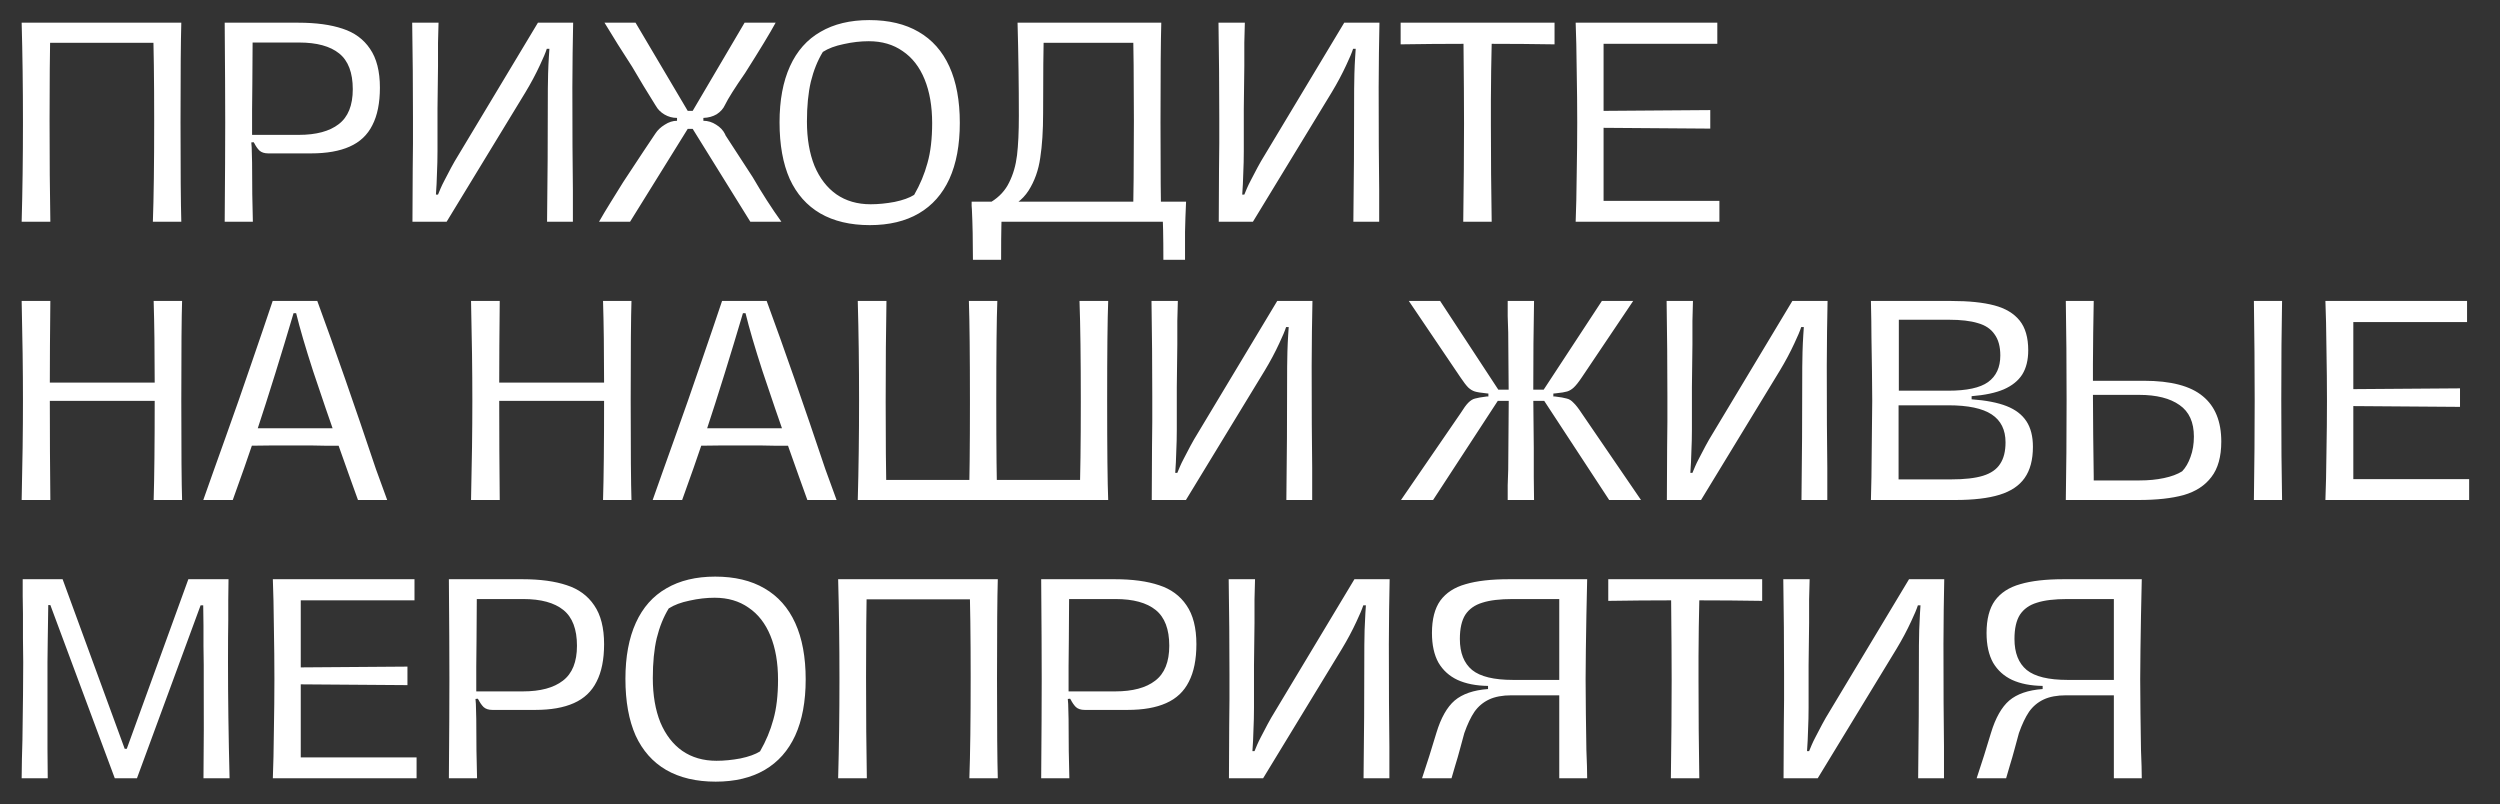 <?xml version="1.0" encoding="UTF-8"?> <svg xmlns="http://www.w3.org/2000/svg" width="575" height="185" viewBox="0 0 575 185" fill="none"><rect x="0" y="0" width="575" height="185" fill="#333333" stroke="none"/> <g clip-path="url(#clip0_512_15)"> <path d="M35.16 51C35.36 45.52 35.46 37.78 35.46 27.78C35.46 18.18 35.36 10.66 35.16 5.22H41.7C41.58 9.22 41.52 16.86 41.52 28.14C41.52 39.3 41.58 46.92 41.7 51H35.16ZM4.98 51C5.18 43.84 5.28 36.22 5.28 28.14C5.28 20.06 5.18 12.42 4.98 5.22H11.58C11.46 11.86 11.4 19.38 11.4 27.78C11.4 36.62 11.46 44.36 11.58 51H4.98ZM10.92 5.22H36V9.84H10.92V5.22ZM51.679 51C51.759 41.08 51.799 33.46 51.799 28.14C51.799 22.78 51.759 15.14 51.679 5.22H68.599C72.679 5.22 76.079 5.68 78.799 6.6C81.519 7.48 83.619 9.02 85.099 11.22C86.619 13.42 87.379 16.4 87.379 20.16C87.379 23.68 86.799 26.56 85.639 28.8C84.519 31.04 82.779 32.68 80.419 33.72C78.099 34.76 75.139 35.28 71.539 35.28C69.419 35.28 67.519 35.28 65.839 35.28C64.199 35.28 62.819 35.28 61.699 35.28C60.819 35.28 60.139 35.06 59.659 34.62C59.219 34.18 58.819 33.6 58.459 32.88C58.419 32.88 58.399 32.86 58.399 32.82C58.399 32.78 58.379 32.74 58.339 32.7L57.799 32.76C57.879 33.52 57.919 34.28 57.919 35.04C57.959 35.8 57.979 36.58 57.979 37.38C57.979 42.58 58.039 47.12 58.159 51H51.679ZM68.719 31.02C72.719 31.02 75.779 30.2 77.899 28.56C80.059 26.92 81.139 24.24 81.139 20.52C81.139 16.72 80.099 13.98 78.019 12.3C75.939 10.62 72.859 9.78 68.779 9.78H58.099L58.039 19.2C58.039 21.28 58.019 23.3 57.979 25.26C57.979 27.22 57.979 28.96 57.979 30.48C57.979 30.6 57.979 30.7 57.979 30.78C57.979 30.86 57.979 30.94 57.979 31.02H68.719ZM125.824 51C125.944 42.2 126.004 32 126.004 20.4C126.004 19.4 126.024 18.24 126.064 16.92C126.104 15.56 126.164 14.26 126.244 13.02L126.364 11.22H125.764C125.484 12.1 124.964 13.34 124.204 14.94C123.244 17.02 122.124 19.12 120.844 21.24L102.724 51H94.864C94.904 47.24 94.924 43.2 94.924 38.88C94.964 36.88 94.984 34.9 94.984 32.94C94.984 30.98 94.984 29.04 94.984 27.12C94.984 20.04 94.924 12.74 94.804 5.22H100.864C100.824 6.62 100.784 8.16 100.744 9.84C100.744 11.52 100.744 13.3 100.744 15.18C100.704 18.38 100.664 21.66 100.624 25.02C100.624 28.34 100.624 31.6 100.624 34.8C100.624 36.48 100.584 38.16 100.504 39.84C100.464 41.52 100.384 43.16 100.264 44.76H100.744C100.904 44.32 101.104 43.84 101.344 43.32C101.584 42.76 101.884 42.14 102.244 41.46C103.484 39.06 104.264 37.6 104.584 37.08L123.724 5.22H131.824C131.824 6.34 131.804 7.5 131.764 8.7C131.764 9.86 131.744 11.04 131.704 12.24L131.644 20.1C131.644 30.14 131.684 38 131.764 43.68V51H125.824ZM137.776 51C138.576 49.6 139.436 48.16 140.356 46.68C141.316 45.16 142.296 43.58 143.296 41.94C147.136 36.1 149.576 32.42 150.616 30.9L150.736 30.72C151.256 29.92 151.976 29.24 152.896 28.68C153.816 28.08 154.756 27.78 155.716 27.78V27.12C154.676 27.12 153.716 26.86 152.836 26.34C151.956 25.82 151.296 25.16 150.856 24.36L150.736 24.18C148.856 21.18 147.076 18.24 145.396 15.36C144.276 13.6 143.176 11.88 142.096 10.2C141.016 8.48 139.996 6.82 139.036 5.22H146.176L158.176 25.5H159.316L171.256 5.22H178.396C177.116 7.58 174.776 11.44 171.376 16.8C169.016 20.2 167.476 22.64 166.756 24.12C166.356 25 165.716 25.72 164.836 26.28C163.956 26.8 162.936 27.08 161.776 27.12V27.78C162.816 27.78 163.796 28.08 164.716 28.68C165.636 29.24 166.316 29.96 166.756 30.84L166.876 31.14C167.916 32.7 168.956 34.3 169.996 35.94C171.036 37.54 172.076 39.14 173.116 40.74C175.276 44.46 177.476 47.88 179.716 51H172.576L159.316 29.64H158.176L144.916 51H137.776ZM200.056 51.78C195.576 51.78 191.776 50.88 188.656 49.08C185.576 47.28 183.236 44.64 181.636 41.16C180.076 37.64 179.296 33.3 179.296 28.14C179.296 23.06 180.096 18.76 181.696 15.24C183.296 11.72 185.636 9.08 188.716 7.32C191.796 5.52 195.536 4.62 199.936 4.62C204.416 4.62 208.196 5.52 211.276 7.32C214.396 9.12 216.756 11.78 218.356 15.3C219.956 18.82 220.756 23.14 220.756 28.26C220.756 33.34 219.956 37.64 218.356 41.16C216.756 44.64 214.416 47.28 211.336 49.08C208.256 50.88 204.496 51.78 200.056 51.78ZM200.236 46.98C201.996 46.98 203.836 46.8 205.756 46.44C207.676 46.04 209.176 45.5 210.256 44.82C211.616 42.46 212.636 40.02 213.316 37.5C214.036 34.98 214.396 31.92 214.396 28.32C214.396 24.44 213.816 21.08 212.656 18.24C211.496 15.4 209.816 13.24 207.616 11.76C205.456 10.24 202.856 9.48 199.816 9.48C197.936 9.48 196.016 9.7 194.056 10.14C192.096 10.54 190.496 11.14 189.256 11.94C188.056 13.9 187.136 16.18 186.496 18.78C185.896 21.34 185.596 24.4 185.596 27.96C185.596 31.88 186.176 35.28 187.336 38.16C188.536 41 190.216 43.18 192.376 44.7C194.576 46.22 197.196 46.98 200.236 46.98ZM227.976 46.44C229.856 45.28 231.236 43.78 232.116 41.94C233.036 40.1 233.636 38.02 233.916 35.7C234.196 33.34 234.336 30.34 234.336 26.7C234.336 19.58 234.236 12.42 234.036 5.22H240.096C239.976 10.94 239.916 17.9 239.916 26.1C239.916 30.06 239.696 33.46 239.256 36.3C238.856 39.14 237.956 41.66 236.556 43.86C235.156 46.02 233.116 47.52 230.436 48.36L227.976 46.44ZM223.776 59.76C223.776 55.4 223.696 51.54 223.536 48.18C223.536 47.9 223.516 47.62 223.476 47.34C223.476 47.02 223.476 46.7 223.476 46.38H230.496C230.456 47.54 230.416 48.58 230.376 49.5C230.336 50.42 230.316 51.26 230.316 52.02C230.276 53.54 230.256 56.12 230.256 59.76H223.776ZM229.656 46.38H268.176V51H229.656V46.38ZM267.576 59.76C267.576 57.16 267.556 54.9 267.516 52.98C267.476 51.06 267.396 48.86 267.276 46.38H272.796C272.676 48.98 272.596 51.3 272.556 53.34C272.556 55.38 272.556 57.52 272.556 59.76H267.576ZM260.556 51C260.716 45.52 260.796 37.78 260.796 27.78C260.796 18.18 260.716 10.66 260.556 5.22H267.096C266.976 9.22 266.916 16.86 266.916 28.14C266.916 39.3 266.976 46.92 267.096 51H260.556ZM239.076 5.22H261.336V9.84H239.076V5.22ZM311.273 51C311.393 42.2 311.453 32 311.453 20.4C311.453 19.4 311.473 18.24 311.513 16.92C311.553 15.56 311.613 14.26 311.693 13.02L311.813 11.22H311.213C310.933 12.1 310.413 13.34 309.653 14.94C308.693 17.02 307.573 19.12 306.293 21.24L288.173 51H280.313C280.353 47.24 280.373 43.2 280.373 38.88C280.413 36.88 280.433 34.9 280.433 32.94C280.433 30.98 280.433 29.04 280.433 27.12C280.433 20.04 280.373 12.74 280.253 5.22H286.313C286.273 6.62 286.233 8.16 286.193 9.84C286.193 11.52 286.193 13.3 286.193 15.18C286.153 18.38 286.113 21.66 286.073 25.02C286.073 28.34 286.073 31.6 286.073 34.8C286.073 36.48 286.033 38.16 285.953 39.84C285.913 41.52 285.833 43.16 285.713 44.76H286.193C286.353 44.32 286.553 43.84 286.793 43.32C287.033 42.76 287.333 42.14 287.693 41.46C288.933 39.06 289.713 37.6 290.033 37.08L309.173 5.22H317.273C317.273 6.34 317.253 7.5 317.213 8.7C317.213 9.86 317.193 11.04 317.153 12.24L317.093 20.1C317.093 30.14 317.133 38 317.213 43.68V51H311.273ZM336.546 51C336.666 42.48 336.726 34.94 336.726 28.38C336.726 23.78 336.686 17.68 336.606 10.08C332.006 10.08 327.186 10.12 322.146 10.2V5.22H357.546V10.2C352.626 10.12 347.806 10.08 343.086 10.08C343.046 12 343.006 14.06 342.966 16.26C342.966 18.42 342.946 20.62 342.906 22.86V28.8C342.906 36.28 342.966 43.68 343.086 51H336.546ZM362.402 51C362.522 48.04 362.602 44.42 362.642 40.14C362.722 35.82 362.762 31.84 362.762 28.2C362.762 24.52 362.722 20.52 362.642 16.2C362.602 11.84 362.522 8.18 362.402 5.22H394.982V10.08H368.822V25.5L393.362 25.32V29.58L368.822 29.4V46.2H395.462V51H362.402ZM41.88 69.22C41.76 72.74 41.7 80.38 41.7 92.14C41.7 103.82 41.76 111.44 41.88 115H35.34C35.5 109.8 35.58 102.2 35.58 92.2H11.46C11.46 100 11.5 107.6 11.58 115H4.98C5.18 106.52 5.28 98.9 5.28 92.14C5.28 85.38 5.18 77.74 4.98 69.22H11.58C11.5 76.7 11.46 82.96 11.46 88H35.58C35.58 80.72 35.5 74.46 35.34 69.22H41.88ZM46.755 115C47.515 112.88 48.315 110.62 49.155 108.22C49.995 105.82 50.895 103.3 51.855 100.66C53.895 94.98 55.895 89.26 57.855 83.5C59.855 77.7 61.475 72.94 62.715 69.22H72.975C77.015 80.22 81.515 93.12 86.475 107.92L89.055 115H82.335C81.775 113.44 81.135 111.66 80.415 109.66C79.695 107.66 78.935 105.52 78.135 103.24C75.855 96.72 73.815 90.76 72.015 85.36C70.255 79.92 68.955 75.48 68.115 72.04H67.515C66.155 76.64 64.755 81.26 63.315 85.9C61.875 90.54 60.415 95.1 58.935 99.58C57.095 105.02 55.295 110.16 53.535 115H46.755ZM58.215 98.5H77.475L78.495 102.52C77.335 102.52 76.175 102.52 75.015 102.52C73.895 102.52 72.815 102.5 71.775 102.46H67.815C65.895 102.46 64.055 102.46 62.295 102.46C60.535 102.46 58.835 102.48 57.195 102.52L58.215 98.5ZM145.239 69.22C145.119 72.74 145.059 80.38 145.059 92.14C145.059 103.82 145.119 111.44 145.239 115H138.699C138.859 109.8 138.939 102.2 138.939 92.2H114.819C114.819 100 114.859 107.6 114.939 115H108.339C108.539 106.52 108.639 98.9 108.639 92.14C108.639 85.38 108.539 77.74 108.339 69.22H114.939C114.859 76.7 114.819 82.96 114.819 88H138.939C138.939 80.72 138.859 74.46 138.699 69.22H145.239ZM150.114 115C150.874 112.88 151.674 110.62 152.514 108.22C153.354 105.82 154.254 103.3 155.214 100.66C157.254 94.98 159.254 89.26 161.214 83.5C163.214 77.7 164.834 72.94 166.074 69.22H176.334C180.374 80.22 184.874 93.12 189.834 107.92L192.414 115H185.694C185.134 113.44 184.494 111.66 183.774 109.66C183.054 107.66 182.294 105.52 181.494 103.24C179.214 96.72 177.174 90.76 175.374 85.36C173.614 79.92 172.314 75.48 171.474 72.04H170.874C169.514 76.64 168.114 81.26 166.674 85.9C165.234 90.54 163.774 95.1 162.294 99.58C160.454 105.02 158.654 110.16 156.894 115H150.114ZM161.574 98.5H180.834L181.854 102.52C180.694 102.52 179.534 102.52 178.374 102.52C177.254 102.52 176.174 102.5 175.134 102.46H171.174C169.254 102.46 167.414 102.46 165.654 102.46C163.894 102.46 162.194 102.48 160.554 102.52L161.574 98.5ZM248.285 115C248.485 109.56 248.585 102.04 248.585 92.44C248.585 82.44 248.485 74.7 248.285 69.22H254.885C254.725 73.3 254.645 80.92 254.645 92.08C254.645 103.36 254.725 111 254.885 115H248.285ZM202.865 110.38H223.625V115H202.865V110.38ZM197.285 115C197.485 107.8 197.585 100.16 197.585 92.08C197.585 84 197.485 76.38 197.285 69.22H203.885C203.765 75.86 203.705 83.6 203.705 92.44C203.705 100.8 203.765 108.32 203.885 115H197.285ZM228.605 110.38H249.365V115H228.605V110.38ZM222.845 115C223.005 110.24 223.085 102.72 223.085 92.44C223.085 81.76 223.005 74.02 222.845 69.22H229.385C229.225 73.3 229.145 80.92 229.145 92.08C229.145 103.36 229.225 111 229.385 115H222.845ZM295.863 115C295.983 106.2 296.043 96 296.043 84.4C296.043 83.4 296.063 82.24 296.103 80.92C296.143 79.56 296.203 78.26 296.283 77.02L296.403 75.22H295.803C295.523 76.1 295.003 77.34 294.243 78.94C293.283 81.02 292.163 83.12 290.883 85.24L272.763 115H264.903C264.943 111.24 264.963 107.2 264.963 102.88C265.003 100.88 265.023 98.9 265.023 96.94C265.023 94.98 265.023 93.04 265.023 91.12C265.023 84.04 264.963 76.74 264.843 69.22H270.903C270.863 70.62 270.823 72.16 270.783 73.84C270.783 75.52 270.783 77.3 270.783 79.18C270.743 82.38 270.703 85.66 270.663 89.02C270.663 92.34 270.663 95.6 270.663 98.8C270.663 100.48 270.623 102.16 270.543 103.84C270.503 105.52 270.423 107.16 270.303 108.76H270.783C270.943 108.32 271.143 107.84 271.383 107.32C271.623 106.76 271.923 106.14 272.283 105.46C273.523 103.06 274.303 101.6 274.623 101.08L293.763 69.22H301.863C301.863 70.34 301.843 71.5 301.803 72.7C301.803 73.86 301.783 75.04 301.743 76.24L301.683 84.1C301.683 94.14 301.723 102 301.803 107.68V115H295.863ZM335.91 95.08C336.63 93.92 337.23 93.1 337.71 92.62C338.23 92.1 338.75 91.78 339.27 91.66C339.83 91.5 340.75 91.34 342.03 91.18H342.33V90.52L341.79 90.46C340.59 90.34 339.73 90.2 339.21 90.04C338.69 89.88 338.19 89.58 337.71 89.14C337.23 88.66 336.63 87.88 335.91 86.8L324.03 69.22H331.23L344.61 89.62H348.45V92.2H344.49L329.61 115H322.23L335.91 95.08ZM346.77 115C346.77 113.92 346.77 112.8 346.77 111.64C346.81 110.44 346.85 109.22 346.89 107.98C346.97 100.14 347.01 94.84 347.01 92.08C347.01 89.48 346.97 84.28 346.89 76.48C346.85 75.16 346.81 73.9 346.77 72.7C346.77 71.5 346.77 70.34 346.77 69.22H352.83C352.71 75.14 352.65 82.34 352.65 90.82C352.65 92.58 352.69 96.68 352.77 103.12C352.77 105.44 352.77 107.64 352.77 109.72C352.81 111.76 352.83 113.52 352.83 115H346.77ZM355.17 92.2H351.21V89.62H355.05L368.43 69.22H375.63L363.81 86.8C363.09 87.88 362.47 88.66 361.95 89.14C361.47 89.58 360.97 89.88 360.45 90.04C359.93 90.2 359.07 90.34 357.87 90.46L357.27 90.52V91.18H357.57C358.89 91.34 359.81 91.5 360.33 91.66C360.89 91.78 361.41 92.1 361.89 92.62C362.41 93.1 363.05 93.92 363.81 95.08L377.43 115H370.11L355.17 92.2ZM414.34 115C414.46 106.2 414.52 96 414.52 84.4C414.52 83.4 414.54 82.24 414.58 80.92C414.62 79.56 414.68 78.26 414.76 77.02L414.88 75.22H414.28C414 76.1 413.48 77.34 412.72 78.94C411.76 81.02 410.64 83.12 409.36 85.24L391.24 115H383.38C383.42 111.24 383.44 107.2 383.44 102.88C383.48 100.88 383.5 98.9 383.5 96.94C383.5 94.98 383.5 93.04 383.5 91.12C383.5 84.04 383.44 76.74 383.32 69.22H389.38C389.34 70.62 389.3 72.16 389.26 73.84C389.26 75.52 389.26 77.3 389.26 79.18C389.22 82.38 389.18 85.66 389.14 89.02C389.14 92.34 389.14 95.6 389.14 98.8C389.14 100.48 389.1 102.16 389.02 103.84C388.98 105.52 388.9 107.16 388.78 108.76H389.26C389.42 108.32 389.62 107.84 389.86 107.32C390.1 106.76 390.4 106.14 390.76 105.46C392 103.06 392.78 101.6 393.1 101.08L412.24 69.22H420.34C420.34 70.34 420.32 71.5 420.28 72.7C420.28 73.86 420.26 75.04 420.22 76.24L420.16 84.1C420.16 94.14 420.2 102 420.28 107.68V115H414.34ZM430.312 115L430.432 109.72C430.552 99.52 430.612 93.68 430.612 92.2C430.612 90.12 430.592 87.84 430.552 85.36C430.512 82.84 430.472 80.24 430.432 77.56C430.432 75.4 430.392 72.62 430.312 69.22H448.732C452.812 69.22 456.132 69.56 458.692 70.24C461.252 70.92 463.192 72.08 464.512 73.72C465.832 75.36 466.492 77.64 466.492 80.56C466.492 82.8 466.032 84.66 465.112 86.14C464.192 87.58 462.772 88.72 460.852 89.56C458.972 90.36 456.512 90.88 453.472 91.12V91.84C456.792 92.08 459.472 92.6 461.512 93.4C463.552 94.2 465.072 95.36 466.072 96.88C467.072 98.4 467.572 100.36 467.572 102.76C467.572 105.76 466.932 108.16 465.652 109.96C464.412 111.72 462.492 113 459.892 113.8C457.292 114.6 453.892 115 449.692 115H430.312ZM448.732 110.26C451.852 110.26 454.312 109.98 456.112 109.42C457.912 108.86 459.212 107.96 460.012 106.72C460.852 105.48 461.272 103.82 461.272 101.74C461.272 98.86 460.212 96.72 458.092 95.32C455.972 93.92 452.652 93.22 448.132 93.22H436.672V108.7C436.672 108.98 436.672 109.26 436.672 109.54C436.672 109.78 436.672 110.02 436.672 110.26H448.732ZM448.072 89.86C452.352 89.86 455.412 89.2 457.252 87.88C459.132 86.52 460.072 84.48 460.072 81.76C460.072 79.72 459.632 78.1 458.752 76.9C457.912 75.66 456.632 74.8 454.912 74.32C453.232 73.8 451.012 73.54 448.252 73.54H436.732V88.54C436.732 88.78 436.732 89 436.732 89.2C436.732 89.4 436.732 89.62 436.732 89.86H448.072ZM475.136 115C475.256 108 475.316 100.36 475.316 92.08C475.316 83.84 475.256 76.22 475.136 69.22H481.556C481.516 71.62 481.476 74.08 481.436 76.6C481.396 79.12 481.376 81.5 481.376 83.74V87.58H482.756H493.136C499.296 87.58 503.796 88.76 506.636 91.12C509.476 93.44 510.896 96.92 510.896 101.56C510.896 105.04 510.136 107.76 508.616 109.72C507.136 111.68 505.016 113.06 502.256 113.86C499.496 114.62 496.036 115 491.876 115H475.136ZM481.556 110.5H492.116C494.156 110.5 496.016 110.32 497.696 109.96C499.416 109.6 500.816 109.08 501.896 108.4C502.696 107.56 503.336 106.46 503.816 105.1C504.336 103.7 504.596 102.14 504.596 100.42C504.596 97.1 503.496 94.68 501.296 93.16C499.096 91.6 495.996 90.82 491.996 90.82H481.376C481.376 93.46 481.396 96.56 481.436 100.12C481.476 103.64 481.516 106.8 481.556 109.6C481.556 109.76 481.556 109.92 481.556 110.08C481.556 110.2 481.556 110.34 481.556 110.5ZM518.396 115C518.516 106.96 518.576 99.34 518.576 92.14C518.576 84.98 518.516 77.34 518.396 69.22H524.876C524.756 75.26 524.696 82.88 524.696 92.08C524.696 101.36 524.756 109 524.876 115H518.396ZM534.843 115C534.963 112.04 535.043 108.42 535.083 104.14C535.163 99.82 535.203 95.84 535.203 92.2C535.203 88.52 535.163 84.52 535.083 80.2C535.043 75.84 534.963 72.18 534.843 69.22H567.423V74.08H541.263V89.5L565.803 89.32V93.58L541.263 93.4V110.2H567.903V115H534.843ZM4.98 179C5.02 177.56 5.04 176.1 5.04 174.62C5.08 173.14 5.12 171.66 5.16 170.18C5.28 162.3 5.34 156.34 5.34 152.3C5.34 150.5 5.32 148.68 5.28 146.84C5.28 144.96 5.28 143.06 5.28 141.14C5.24 139.74 5.22 138.38 5.22 137.06C5.22 135.74 5.22 134.46 5.22 133.22H14.4L28.68 172.22H29.16L43.32 133.22H52.56C52.56 134.82 52.54 136.42 52.5 138.02C52.5 139.58 52.5 141.16 52.5 142.76C52.46 144.88 52.44 148.06 52.44 152.3C52.44 160.5 52.56 169.4 52.8 179H46.8C46.88 171.12 46.9 163.92 46.86 157.4C46.86 155.96 46.86 154.5 46.86 153.02C46.86 151.5 46.84 150 46.8 148.52C46.8 146.92 46.8 145.36 46.8 143.84C46.8 142.28 46.78 140.74 46.74 139.22H46.14L31.5 179H26.4L11.58 139.16H11.1L10.98 147.2C10.98 148.92 10.96 150.64 10.92 152.36C10.92 154.08 10.92 155.78 10.92 157.46V164.96C10.92 167.36 10.92 169.74 10.92 172.1C10.92 174.42 10.94 176.72 10.98 179H4.98ZM62.753 179C62.873 176.04 62.953 172.42 62.993 168.14C63.073 163.82 63.113 159.84 63.113 156.2C63.113 152.52 63.073 148.52 62.993 144.2C62.953 139.84 62.873 136.18 62.753 133.22H95.333V138.08H69.173V153.5L93.713 153.32V157.58L69.173 157.4V174.2H95.813V179H62.753ZM103.242 179C103.322 169.08 103.362 161.46 103.362 156.14C103.362 150.78 103.322 143.14 103.242 133.22H120.162C124.242 133.22 127.642 133.68 130.362 134.6C133.082 135.48 135.182 137.02 136.662 139.22C138.182 141.42 138.942 144.4 138.942 148.16C138.942 151.68 138.362 154.56 137.202 156.8C136.082 159.04 134.342 160.68 131.982 161.72C129.662 162.76 126.702 163.28 123.102 163.28C120.982 163.28 119.082 163.28 117.402 163.28C115.762 163.28 114.382 163.28 113.262 163.28C112.382 163.28 111.702 163.06 111.222 162.62C110.782 162.18 110.382 161.6 110.022 160.88C109.982 160.88 109.962 160.86 109.962 160.82C109.962 160.78 109.942 160.74 109.902 160.7L109.362 160.76C109.442 161.52 109.482 162.28 109.482 163.04C109.522 163.8 109.542 164.58 109.542 165.38C109.542 170.58 109.602 175.12 109.722 179H103.242ZM120.282 159.02C124.282 159.02 127.342 158.2 129.462 156.56C131.622 154.92 132.702 152.24 132.702 148.52C132.702 144.72 131.662 141.98 129.582 140.3C127.502 138.62 124.422 137.78 120.342 137.78H109.662L109.602 147.2C109.602 149.28 109.582 151.3 109.542 153.26C109.542 155.22 109.542 156.96 109.542 158.48C109.542 158.6 109.542 158.7 109.542 158.78C109.542 158.86 109.542 158.94 109.542 159.02H120.282ZM164.607 179.78C160.127 179.78 156.327 178.88 153.207 177.08C150.127 175.28 147.787 172.64 146.187 169.16C144.627 165.64 143.847 161.3 143.847 156.14C143.847 151.06 144.647 146.76 146.247 143.24C147.847 139.72 150.187 137.08 153.267 135.32C156.347 133.52 160.087 132.62 164.487 132.62C168.967 132.62 172.747 133.52 175.827 135.32C178.947 137.12 181.307 139.78 182.907 143.3C184.507 146.82 185.307 151.14 185.307 156.26C185.307 161.34 184.507 165.64 182.907 169.16C181.307 172.64 178.967 175.28 175.887 177.08C172.807 178.88 169.047 179.78 164.607 179.78ZM164.787 174.98C166.547 174.98 168.387 174.8 170.307 174.44C172.227 174.04 173.727 173.5 174.807 172.82C176.167 170.46 177.187 168.02 177.867 165.5C178.587 162.98 178.947 159.92 178.947 156.32C178.947 152.44 178.367 149.08 177.207 146.24C176.047 143.4 174.367 141.24 172.167 139.76C170.007 138.24 167.407 137.48 164.367 137.48C162.487 137.48 160.567 137.7 158.607 138.14C156.647 138.54 155.047 139.14 153.807 139.94C152.607 141.9 151.687 144.18 151.047 146.78C150.447 149.34 150.147 152.4 150.147 155.96C150.147 159.88 150.727 163.28 151.887 166.16C153.087 169 154.767 171.18 156.927 172.7C159.127 174.22 161.747 174.98 164.787 174.98ZM222.953 179C223.153 173.52 223.253 165.78 223.253 155.78C223.253 146.18 223.153 138.66 222.953 133.22H229.493C229.373 137.22 229.313 144.86 229.313 156.14C229.313 167.3 229.373 174.92 229.493 179H222.953ZM192.773 179C192.973 171.84 193.073 164.22 193.073 156.14C193.073 148.06 192.973 140.42 192.773 133.22H199.373C199.253 139.86 199.193 147.38 199.193 155.78C199.193 164.62 199.253 172.36 199.373 179H192.773ZM198.713 133.22H223.793V137.84H198.713V133.22ZM239.472 179C239.552 169.08 239.592 161.46 239.592 156.14C239.592 150.78 239.552 143.14 239.472 133.22H256.392C260.472 133.22 263.872 133.68 266.592 134.6C269.312 135.48 271.412 137.02 272.892 139.22C274.412 141.42 275.172 144.4 275.172 148.16C275.172 151.68 274.592 154.56 273.432 156.8C272.312 159.04 270.572 160.68 268.212 161.72C265.892 162.76 262.932 163.28 259.332 163.28C257.212 163.28 255.312 163.28 253.632 163.28C251.992 163.28 250.612 163.28 249.492 163.28C248.612 163.28 247.932 163.06 247.452 162.62C247.012 162.18 246.612 161.6 246.252 160.88C246.212 160.88 246.192 160.86 246.192 160.82C246.192 160.78 246.172 160.74 246.132 160.7L245.592 160.76C245.672 161.52 245.712 162.28 245.712 163.04C245.752 163.8 245.772 164.58 245.772 165.38C245.772 170.58 245.832 175.12 245.952 179H239.472ZM256.512 159.02C260.512 159.02 263.572 158.2 265.692 156.56C267.852 154.92 268.932 152.24 268.932 148.52C268.932 144.72 267.892 141.98 265.812 140.3C263.732 138.62 260.652 137.78 256.572 137.78H245.892L245.832 147.2C245.832 149.28 245.812 151.3 245.772 153.26C245.772 155.22 245.772 156.96 245.772 158.48C245.772 158.6 245.772 158.7 245.772 158.78C245.772 158.86 245.772 158.94 245.772 159.02H256.512ZM313.617 179C313.737 170.2 313.797 160 313.797 148.4C313.797 147.4 313.817 146.24 313.857 144.92C313.897 143.56 313.957 142.26 314.037 141.02L314.157 139.22H313.557C313.277 140.1 312.757 141.34 311.997 142.94C311.037 145.02 309.917 147.12 308.637 149.24L290.517 179H282.657C282.697 175.24 282.717 171.2 282.717 166.88C282.757 164.88 282.777 162.9 282.777 160.94C282.777 158.98 282.777 157.04 282.777 155.12C282.777 148.04 282.717 140.74 282.597 133.22H288.657C288.617 134.62 288.577 136.16 288.537 137.84C288.537 139.52 288.537 141.3 288.537 143.18C288.497 146.38 288.457 149.66 288.417 153.02C288.417 156.34 288.417 159.6 288.417 162.8C288.417 164.48 288.377 166.16 288.297 167.84C288.257 169.52 288.177 171.16 288.057 172.76H288.537C288.697 172.32 288.897 171.84 289.137 171.32C289.377 170.76 289.677 170.14 290.037 169.46C291.277 167.06 292.057 165.6 292.377 165.08L311.517 133.22H319.617C319.617 134.34 319.597 135.5 319.557 136.7C319.557 137.86 319.537 139.04 319.497 140.24L319.437 148.1C319.437 158.14 319.477 166 319.557 171.68V179H313.617ZM365.049 179H358.629C358.629 177.8 358.629 176.58 358.629 175.34C358.629 174.1 358.629 172.84 358.629 171.56C358.629 169.6 358.629 167.64 358.629 165.68C358.629 163.68 358.629 161.76 358.629 159.92H347.649C345.569 159.92 343.849 160.24 342.489 160.88C341.129 161.52 340.009 162.46 339.129 163.7C338.289 164.94 337.509 166.58 336.789 168.62C336.549 169.58 336.229 170.76 335.829 172.16C335.469 173.52 335.089 174.84 334.689 176.12C334.369 177.16 334.089 178.12 333.849 179H327.069C327.469 177.84 328.029 176.12 328.749 173.84C329.469 171.56 330.009 169.8 330.369 168.56C331.409 165.12 332.809 162.64 334.569 161.12C336.369 159.6 338.929 158.72 342.249 158.48V157.76C339.489 157.72 337.149 157.26 335.229 156.38C333.349 155.5 331.889 154.18 330.849 152.42C329.849 150.62 329.349 148.34 329.349 145.58C329.349 142.42 329.989 139.94 331.269 138.14C332.589 136.34 334.529 135.08 337.089 134.36C339.649 133.6 342.969 133.22 347.049 133.22H365.049L364.869 141.62C364.829 144.22 364.789 146.78 364.749 149.3C364.709 151.78 364.689 154.08 364.689 156.2C364.689 158.64 364.709 161.26 364.749 164.06C364.789 166.86 364.829 169.68 364.869 172.52C364.989 175.32 365.049 177.48 365.049 179ZM358.629 156.38C358.629 155.9 358.629 155.42 358.629 154.94C358.629 154.42 358.629 153.92 358.629 153.44V137.78H347.889C344.969 137.78 342.649 138.06 340.929 138.62C339.209 139.14 337.909 140.06 337.029 141.38C336.189 142.7 335.769 144.56 335.769 146.96C335.769 150.16 336.709 152.54 338.589 154.1C340.469 155.62 343.609 156.38 348.009 156.38H358.629ZM384.3 179C384.42 170.48 384.48 162.94 384.48 156.38C384.48 151.78 384.44 145.68 384.36 138.08C379.76 138.08 374.94 138.12 369.9 138.2V133.22H405.3V138.2C400.38 138.12 395.56 138.08 390.84 138.08C390.8 140 390.76 142.06 390.72 144.26C390.72 146.42 390.7 148.62 390.66 150.86V156.8C390.66 164.28 390.72 171.68 390.84 179H384.3ZM441.176 179C441.296 170.2 441.356 160 441.356 148.4C441.356 147.4 441.376 146.24 441.416 144.92C441.456 143.56 441.516 142.26 441.596 141.02L441.716 139.22H441.116C440.836 140.1 440.316 141.34 439.556 142.94C438.596 145.02 437.476 147.12 436.196 149.24L418.076 179H410.216C410.256 175.24 410.276 171.2 410.276 166.88C410.316 164.88 410.336 162.9 410.336 160.94C410.336 158.98 410.336 157.04 410.336 155.12C410.336 148.04 410.276 140.74 410.156 133.22H416.216C416.176 134.62 416.136 136.16 416.096 137.84C416.096 139.52 416.096 141.3 416.096 143.18C416.056 146.38 416.016 149.66 415.976 153.02C415.976 156.34 415.976 159.6 415.976 162.8C415.976 164.48 415.936 166.16 415.856 167.84C415.816 169.52 415.736 171.16 415.616 172.76H416.096C416.256 172.32 416.456 171.84 416.696 171.32C416.936 170.76 417.236 170.14 417.596 169.46C418.836 167.06 419.616 165.6 419.936 165.08L439.076 133.22H447.176C447.176 134.34 447.156 135.5 447.116 136.7C447.116 137.86 447.096 139.04 447.056 140.24L446.996 148.1C446.996 158.14 447.036 166 447.116 171.68V179H441.176ZM492.608 179H486.188C486.188 177.8 486.188 176.58 486.188 175.34C486.188 174.1 486.188 172.84 486.188 171.56C486.188 169.6 486.188 167.64 486.188 165.68C486.188 163.68 486.188 161.76 486.188 159.92H475.208C473.128 159.92 471.408 160.24 470.048 160.88C468.688 161.52 467.568 162.46 466.688 163.7C465.848 164.94 465.068 166.58 464.348 168.62C464.108 169.58 463.788 170.76 463.388 172.16C463.028 173.52 462.648 174.84 462.248 176.12C461.928 177.16 461.648 178.12 461.408 179H454.628C455.028 177.84 455.588 176.12 456.308 173.84C457.028 171.56 457.568 169.8 457.928 168.56C458.968 165.12 460.368 162.64 462.128 161.12C463.928 159.6 466.488 158.72 469.808 158.48V157.76C467.048 157.72 464.708 157.26 462.788 156.38C460.908 155.5 459.448 154.18 458.408 152.42C457.408 150.62 456.908 148.34 456.908 145.58C456.908 142.42 457.548 139.94 458.828 138.14C460.148 136.34 462.088 135.08 464.648 134.36C467.208 133.6 470.528 133.22 474.608 133.22H492.608L492.428 141.62C492.388 144.22 492.348 146.78 492.308 149.3C492.268 151.78 492.248 154.08 492.248 156.2C492.248 158.64 492.268 161.26 492.308 164.06C492.348 166.86 492.388 169.68 492.428 172.52C492.548 175.32 492.608 177.48 492.608 179ZM486.188 156.38C486.188 155.9 486.188 155.42 486.188 154.94C486.188 154.42 486.188 153.92 486.188 153.44V137.78H475.448C472.528 137.78 470.208 138.06 468.488 138.62C466.768 139.14 465.468 140.06 464.588 141.38C463.748 142.7 463.328 144.56 463.328 146.96C463.328 150.16 464.268 152.54 466.148 154.1C468.028 155.62 471.168 156.38 475.568 156.38H486.188Z" fill="white"></path> </g> <defs> <clipPath id="clip0_512_15"> <rect width="575" height="185" fill="white"></rect> </clipPath> </defs> </svg> 